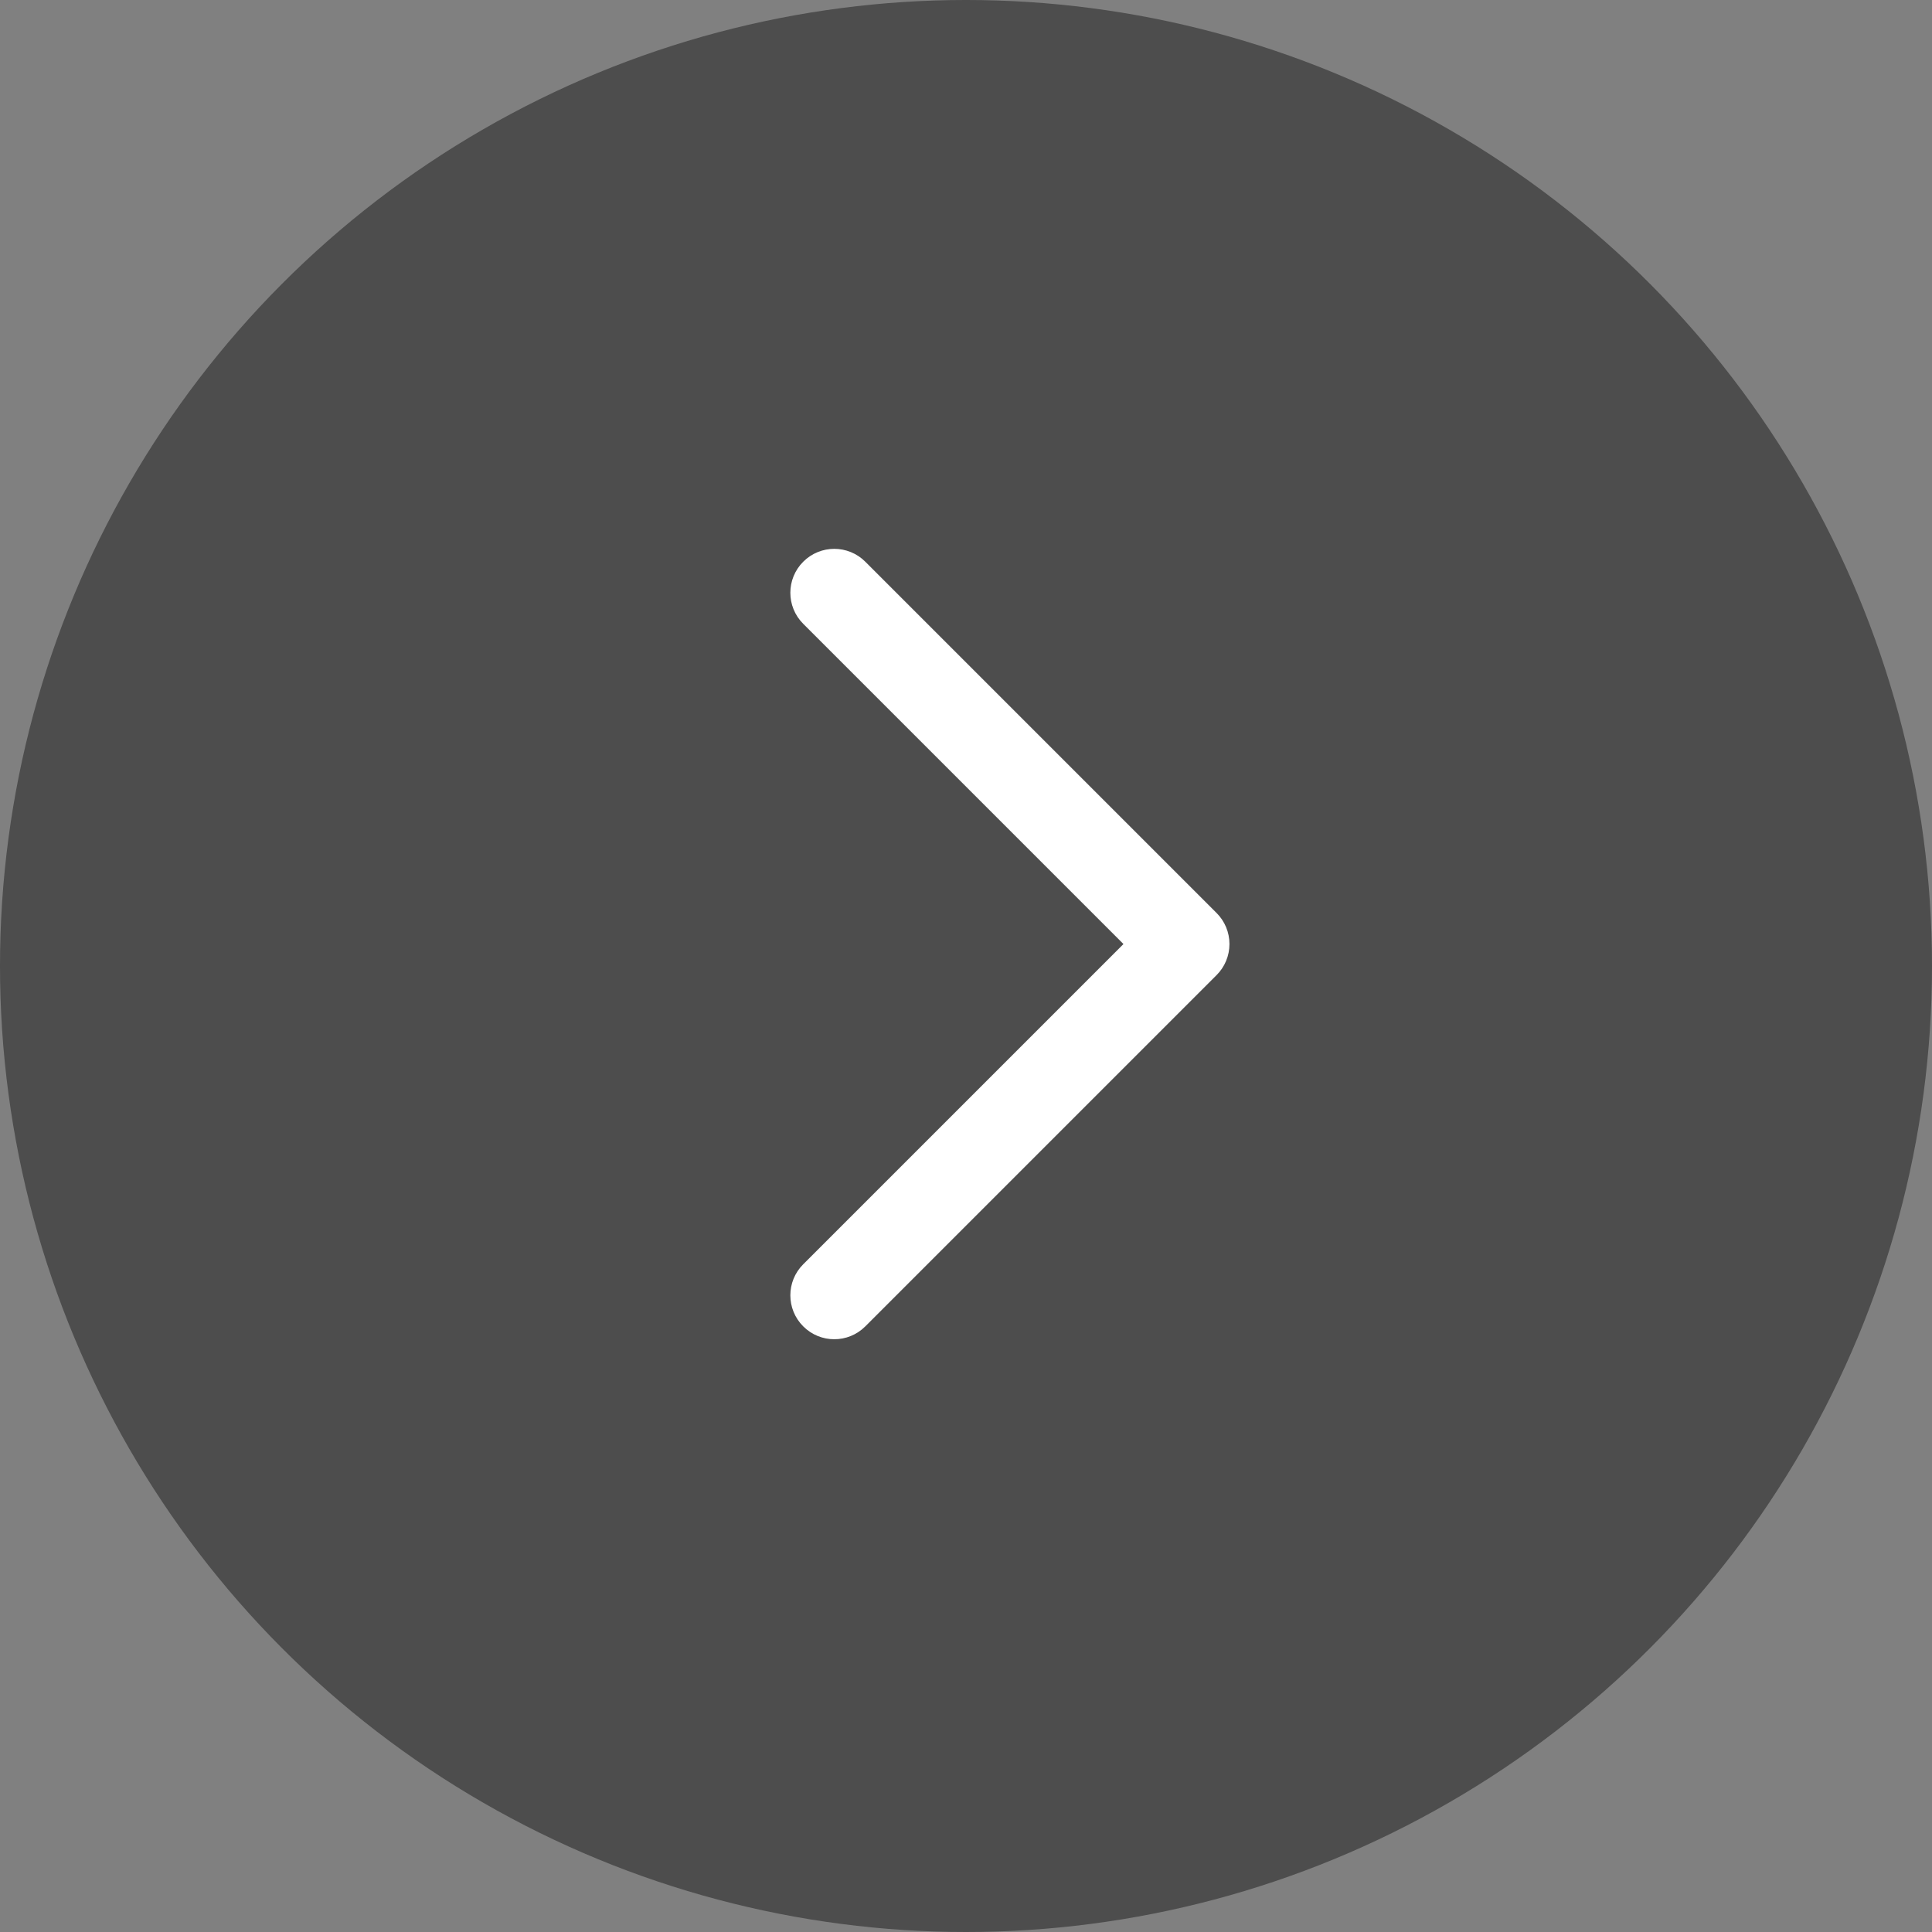 <svg width="44" height="44" viewBox="0 0 44 44" fill="none" xmlns="http://www.w3.org/2000/svg">
<rect x="0" y="0" width="44" height="44" fill="#808080" stroke="none"/>
<circle opacity="0.4" cx="22" cy="22" r="22" fill="black"/>
<path fill-rule="evenodd" clip-rule="evenodd" d="M18.293 12.793C18.683 12.402 19.317 12.402 19.707 12.793L27.707 20.793C27.895 20.98 28 21.235 28 21.5C28 21.765 27.895 22.02 27.707 22.207L19.707 30.207C19.317 30.598 18.683 30.598 18.293 30.207C17.902 29.817 17.902 29.183 18.293 28.793L25.586 21.5L18.293 14.207C17.902 13.817 17.902 13.183 18.293 12.793Z" fill="white"/>
</svg>
